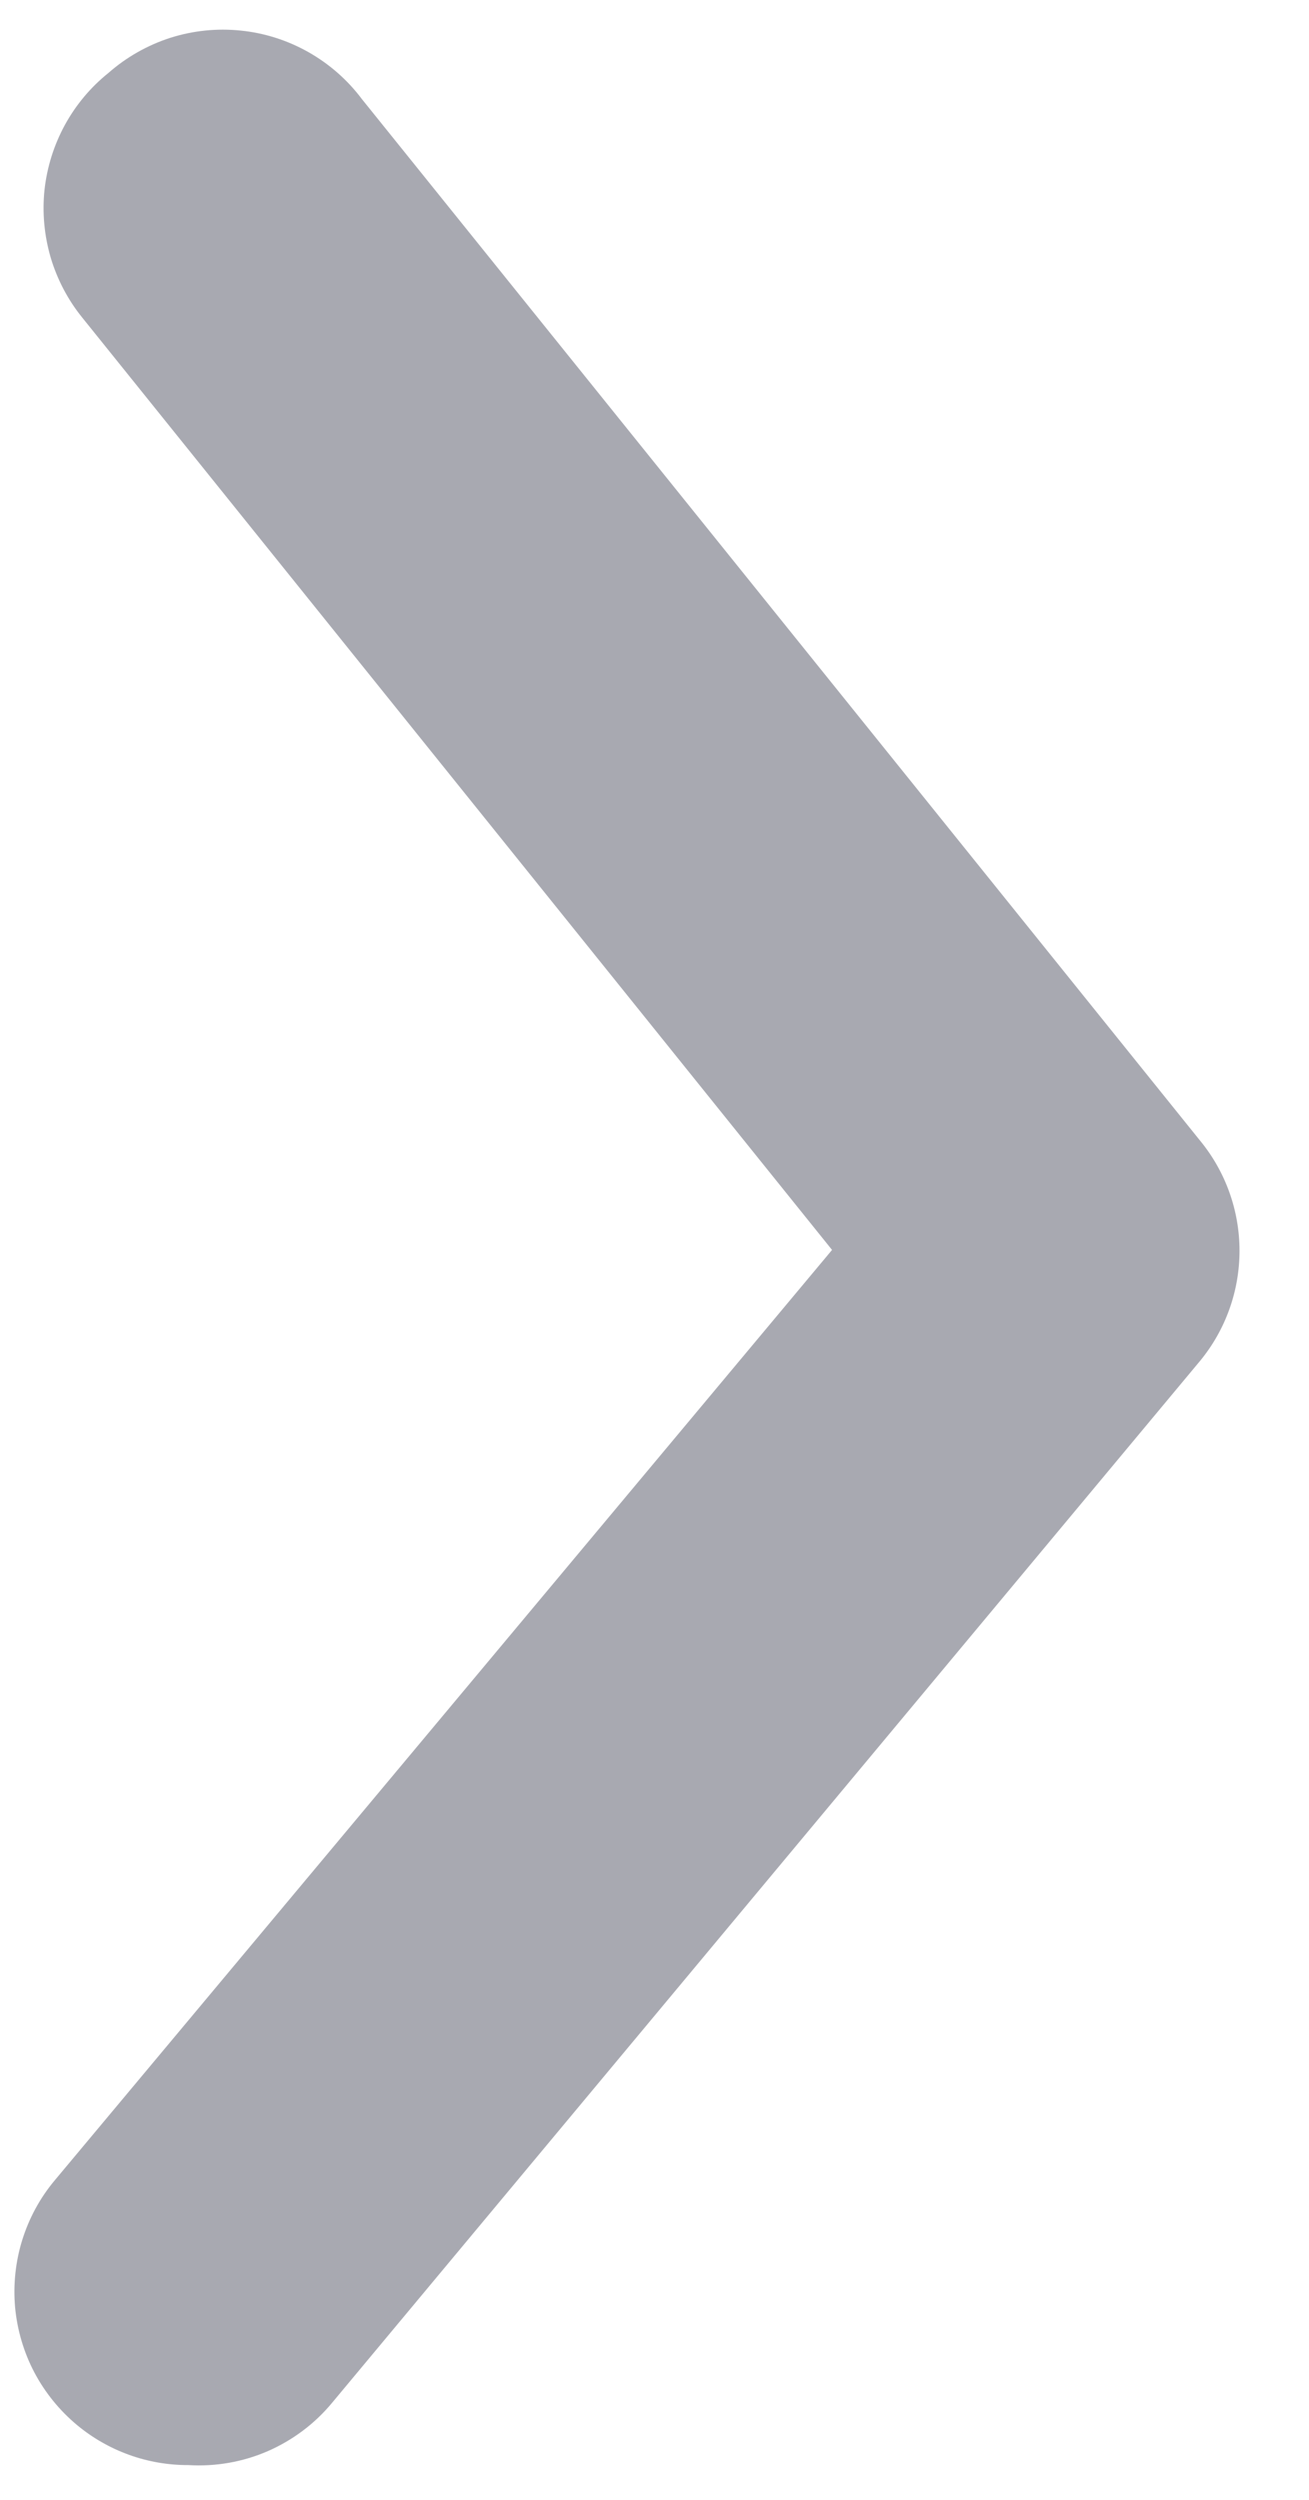 <svg width="11" height="21" viewBox="0 0 11 21" fill="none" xmlns="http://www.w3.org/2000/svg">
<path d="M1.582 20.708C1.241 20.709 0.911 20.59 0.649 20.373C0.501 20.25 0.379 20.1 0.289 19.93C0.2 19.761 0.145 19.575 0.127 19.384C0.11 19.193 0.13 19 0.187 18.817C0.244 18.634 0.336 18.464 0.459 18.317L6.992 10.5L0.692 2.669C0.571 2.52 0.481 2.348 0.426 2.164C0.372 1.979 0.354 1.786 0.374 1.595C0.395 1.404 0.453 1.219 0.545 1.05C0.637 0.882 0.761 0.733 0.911 0.613C1.062 0.48 1.239 0.38 1.43 0.318C1.622 0.257 1.824 0.236 2.024 0.257C2.223 0.277 2.417 0.339 2.592 0.438C2.767 0.537 2.92 0.671 3.04 0.831L10.084 9.581C10.299 9.842 10.416 10.169 10.416 10.507C10.416 10.845 10.299 11.172 10.084 11.433L2.792 20.183C2.646 20.36 2.46 20.499 2.25 20.591C2.04 20.682 1.811 20.722 1.582 20.708Z" fill="#27283C" fill-opacity="0.4"/>
</svg>

